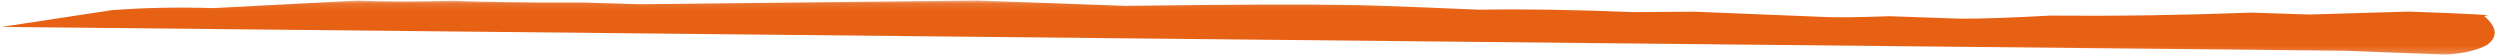 <svg xmlns="http://www.w3.org/2000/svg" width="356" height="8" viewBox="0 0 356 8" fill="none"><mask id="mask0_23_5742" style="mask-type:luminance" maskUnits="userSpaceOnUse" x="0" y="0" width="356" height="8"><path d="M0 0.118H356V7.788H0V0.118Z" fill="white"></path></mask><g mask="url(#mask0_23_5742)"><path d="M0.247 3.83L15.89 1.452C20.349 1.102 25.171 1.002 30.36 1.152L50.913 0.081C54.881 0.241 59.35 0.248 64.316 0.105C68.861 0.295 75.044 0.378 82.864 0.355C88.857 0.555 92.088 0.635 92.558 0.592L139.066 0.068L160.219 0.835C175.516 0.638 185.847 0.595 191.216 0.705C193.053 0.678 199.526 0.902 210.631 1.382C216.641 1.265 223.961 1.379 232.595 1.725L241.268 1.665L259.887 2.419C261.424 2.506 264.489 2.472 269.081 2.309L279.256 2.663C282.317 2.666 286.535 2.522 291.911 2.222C301.252 2.306 310.816 2.166 320.601 1.796L328.828 2.066L342.964 1.649C352.078 1.966 355.67 2.172 353.736 2.276C355.58 3.84 355.737 5.204 354.209 6.364C352.779 7.158 350.811 7.628 348.31 7.775L333.993 7.225L0.247 3.83Z" fill="#E76114"></path></g></svg>